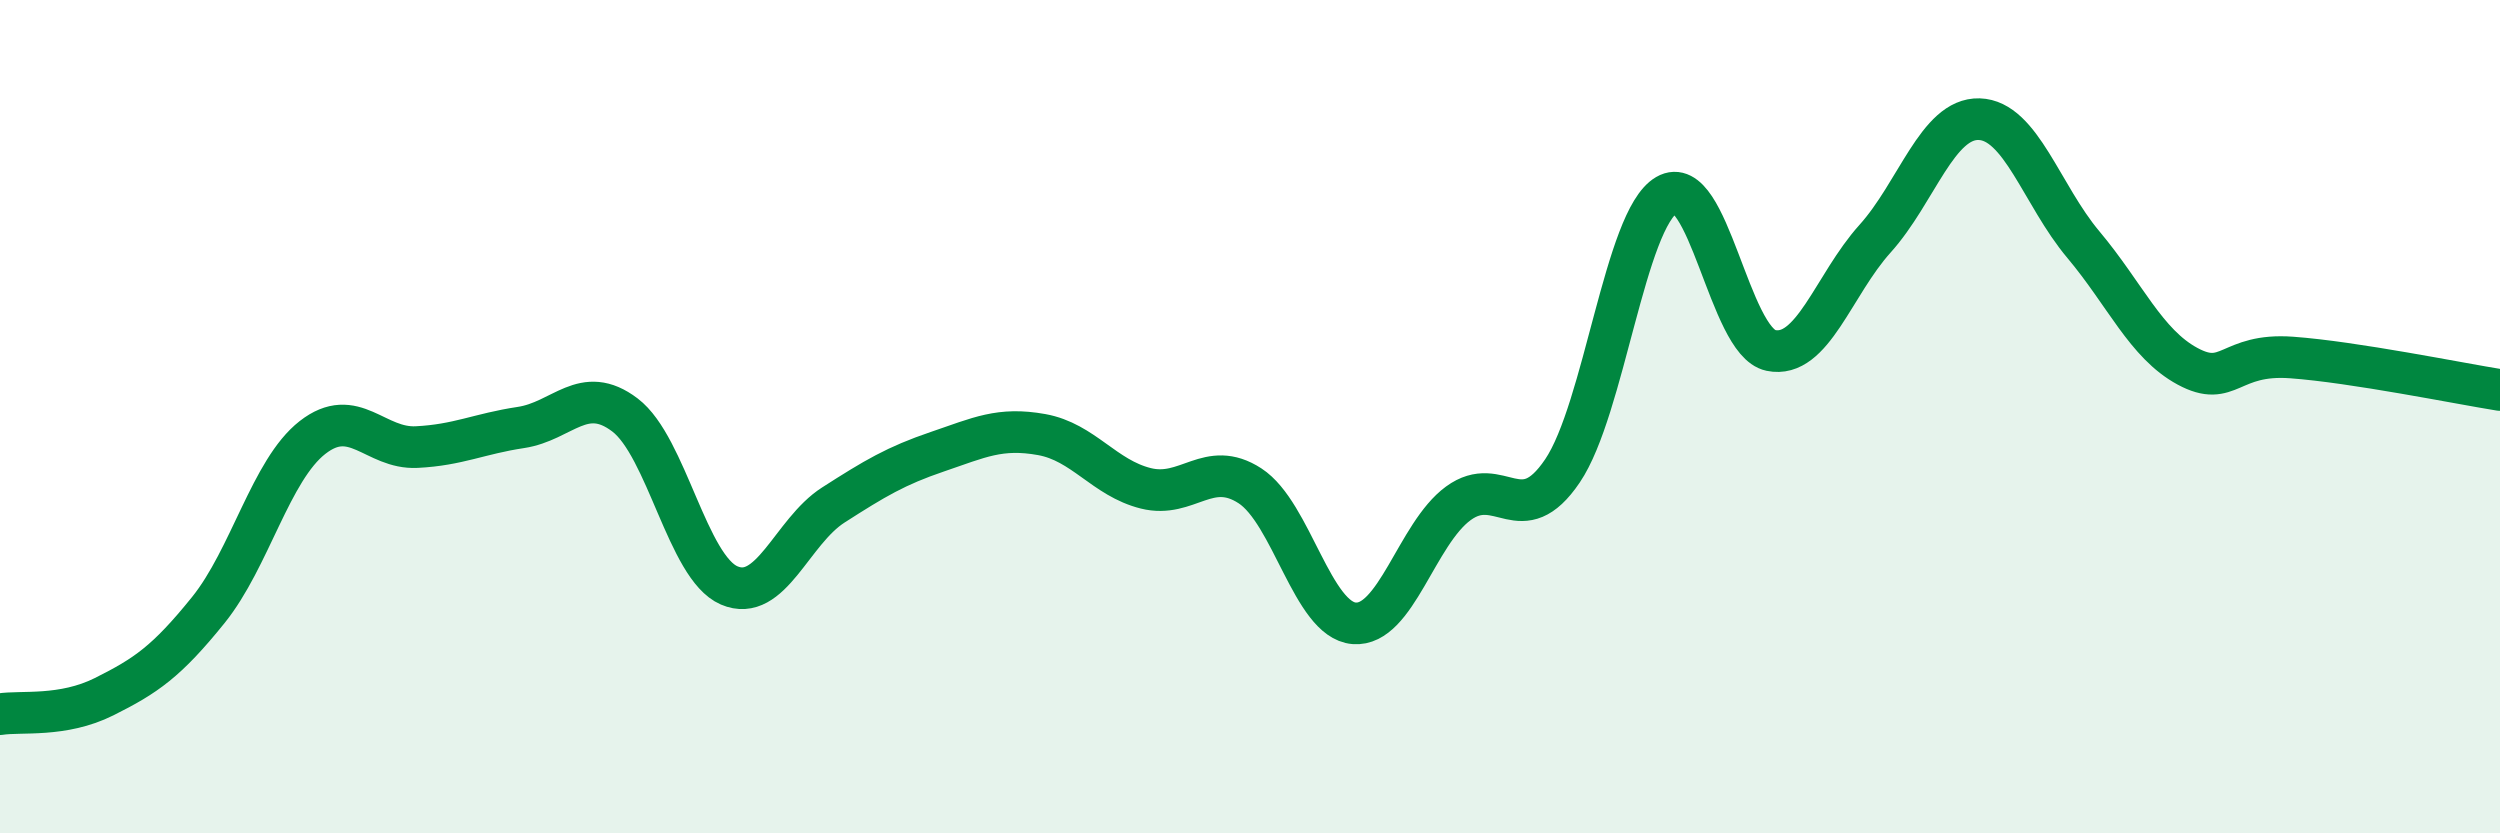 
    <svg width="60" height="20" viewBox="0 0 60 20" xmlns="http://www.w3.org/2000/svg">
      <path
        d="M 0,17.14 C 0.5,17.06 1.5,17.22 2.5,16.72 C 3.5,16.22 4,15.88 5,14.64 C 6,13.4 6.5,11.28 7.5,10.5 C 8.5,9.72 9,10.78 10,10.73 C 11,10.68 11.5,10.41 12.5,10.26 C 13.5,10.11 14,9.2 15,9.96 C 16,10.72 16.5,13.62 17.5,14.05 C 18.5,14.48 19,12.76 20,12.12 C 21,11.48 21.5,11.18 22.5,10.84 C 23.5,10.5 24,10.25 25,10.43 C 26,10.61 26.5,11.47 27.5,11.72 C 28.5,11.97 29,11.01 30,11.66 C 31,12.31 31.5,14.88 32.5,14.96 C 33.5,15.04 34,12.81 35,12.08 C 36,11.35 36.5,12.78 37.5,11.3 C 38.5,9.82 39,5.26 40,4.68 C 41,4.1 41.5,8.2 42.5,8.41 C 43.5,8.62 44,6.84 45,5.73 C 46,4.62 46.5,2.83 47.5,2.86 C 48.5,2.89 49,4.68 50,5.87 C 51,7.06 51.5,8.25 52.5,8.79 C 53.5,9.33 53.5,8.47 55,8.58 C 56.5,8.69 59,9.2 60,9.36L60 20L0 20Z"
        fill="#008740"
        opacity="0.1"
        stroke-linecap="round"
        stroke-linejoin="round"
      />
      <path
        d="M 0,17.14 C 0.5,17.06 1.5,17.22 2.5,16.72 C 3.5,16.22 4,15.88 5,14.64 C 6,13.4 6.5,11.28 7.5,10.5 C 8.5,9.72 9,10.78 10,10.73 C 11,10.68 11.5,10.41 12.5,10.26 C 13.5,10.11 14,9.2 15,9.96 C 16,10.72 16.5,13.62 17.5,14.05 C 18.5,14.48 19,12.76 20,12.12 C 21,11.48 21.5,11.18 22.5,10.84 C 23.5,10.5 24,10.25 25,10.43 C 26,10.61 26.5,11.47 27.5,11.72 C 28.5,11.97 29,11.01 30,11.66 C 31,12.31 31.5,14.88 32.5,14.96 C 33.5,15.04 34,12.81 35,12.08 C 36,11.35 36.5,12.78 37.5,11.3 C 38.5,9.82 39,5.26 40,4.68 C 41,4.1 41.5,8.2 42.5,8.41 C 43.5,8.62 44,6.84 45,5.73 C 46,4.62 46.5,2.83 47.5,2.86 C 48.5,2.89 49,4.68 50,5.87 C 51,7.06 51.5,8.25 52.5,8.79 C 53.5,9.33 53.5,8.47 55,8.58 C 56.5,8.69 59,9.2 60,9.36"
        stroke="#008740"
        stroke-width="1"
        fill="none"
        stroke-linecap="round"
        stroke-linejoin="round"
      />
    </svg>
  